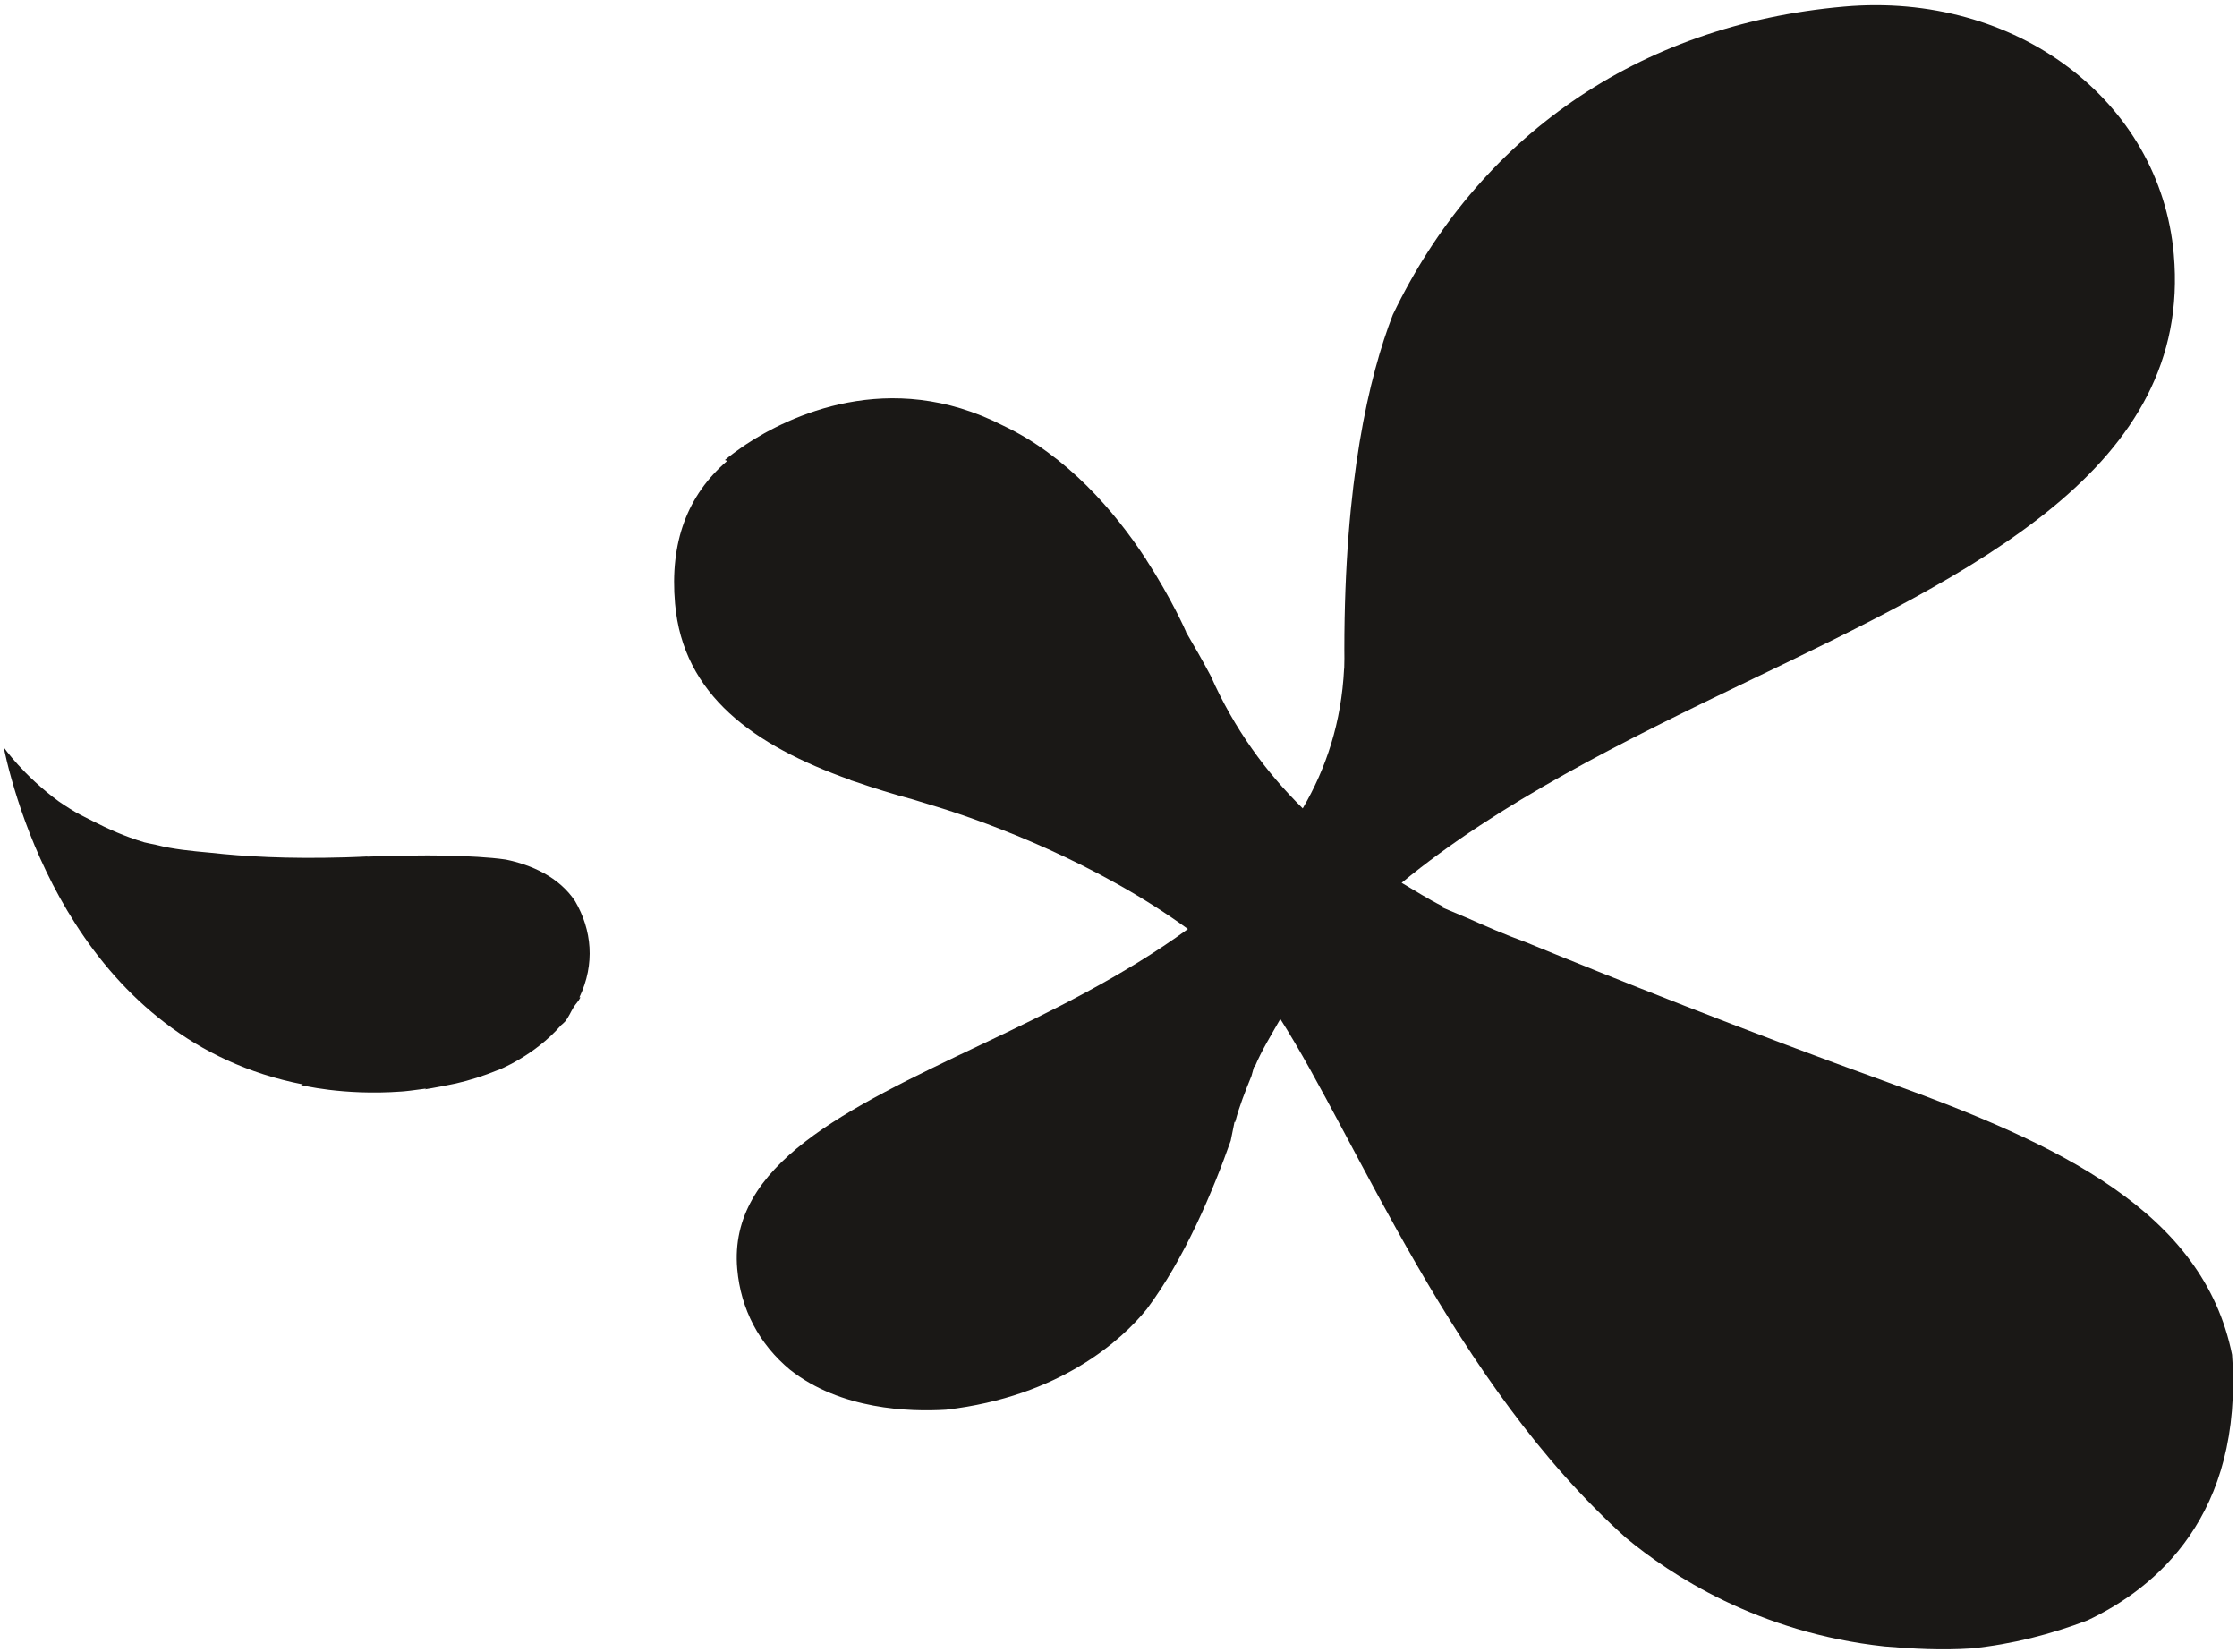 <?xml version="1.0" encoding="utf-8"?>
<!-- Generator: Adobe Illustrator 16.0.0, SVG Export Plug-In . SVG Version: 6.00 Build 0)  -->
<!DOCTYPE svg PUBLIC "-//W3C//DTD SVG 1.1//EN" "http://www.w3.org/Graphics/SVG/1.1/DTD/svg11.dtd">
<svg version="1.1" id="Layer_1" xmlns="http://www.w3.org/2000/svg" xmlns:xlink="http://www.w3.org/1999/xlink" x="0px" y="0px"
	 width="89.125px" height="65.812px" viewBox="0 0 89.125 65.812" enable-background="new 0 0 89.125 65.812" xml:space="preserve">
<path fill="#1A1816" d="M75.195,43.109c-5.678-2.049-11.088-4.215-14.416-5.58c-0.791-0.287-1.553-0.617-2.309-0.955
	c-0.617-0.26-1.035-0.436-1.035-0.436l0.059-0.025c-0.574-0.281-1.105-0.625-1.652-0.945c3.895-3.207,8.857-5.654,13.746-8.004
	c9.137-4.389,17.766-8.531,17.018-17.033c-0.541-6.135-6.311-10.469-13.135-9.867c-8.26,0.725-14.605,5.244-17.979,12.273
	c-0.951,2.455-1.932,6.629-1.932,13.344c0.002,0.23,0.006,0.467-0.004,0.691c0,0.021,0,0.043,0,0.066l-0.006-0.002
	c-0.105,2.145-0.715,3.971-1.648,5.568c-1.459-1.441-2.721-3.148-3.664-5.275c-0.346-0.652-0.668-1.205-0.99-1.756h0.008
	c0,0-0.559-1.293-1.594-2.885l0.006-0.002c-0.012-0.016-0.021-0.027-0.033-0.043c-1.221-1.869-3.133-4.096-5.674-5.291
	c-4.547-2.326-8.559-0.357-10.24,0.752c-0.076,0.049-0.143,0.102-0.217,0.15c-0.391,0.273-0.625,0.471-0.625,0.471l0.094,0.035
	c-1.586,1.365-2.295,3.24-2.078,5.689c0.32,3.639,3.121,5.646,6.994,7.023l-0.004,0.01l0.207,0.064
	c0.73,0.252,1.496,0.49,2.293,0.705l1.195,0.367c1.795,0.568,6.1,2.129,9.748,4.791c-2.549,1.863-5.508,3.311-8.23,4.6
	c-5.412,2.572-10.09,4.791-9.725,8.945c0.141,1.604,0.871,2.988,2.105,4.014c2.025,1.594,4.754,1.678,6.211,1.59
	c4.555-0.525,7.025-2.797,8.004-4.014c1.506-2.014,2.623-4.676,3.34-6.701l0.152-0.752l0.025,0.01
	c0.164-0.635,0.406-1.236,0.65-1.84c0.061-0.217,0.1-0.361,0.1-0.361l0.031-0.002c0.277-0.662,0.662-1.277,1.018-1.906
	c3.061,4.797,6.883,14.506,13.781,20.678c1.748,1.449,5.246,3.773,10.297,4.318c1.131,0.096,2.273,0.156,3.443,0.08
	c1.656-0.166,3.199-0.574,4.633-1.117c2.73-1.287,6.215-4.18,5.764-10.584C87.781,48.262,82.029,45.574,75.195,43.109L75.195,43.109
	z"/>
<path fill="#1A1816" d="M22.914,35.902c-0.646-0.979-1.764-1.455-2.762-1.66c-0.695-0.1-1.518-0.133-2.328-0.158
	c-1.035-0.02-2.156,0.006-3.193,0.041v-0.006c-0.18,0.012-0.355,0.014-0.533,0.023c-0.109,0.004-0.238,0.006-0.344,0.012
	c-2.326,0.068-4.045-0.037-5.369-0.184c-0.754-0.068-1.502-0.141-2.145-0.309c-0.236-0.053-0.373-0.074-0.49-0.105
	c-0.795-0.24-1.451-0.539-2.049-0.844c-0.32-0.16-0.643-0.318-0.92-0.498C2.615,32.111,2.48,32.02,2.34,31.924
	c-1.42-1.039-2.195-2.158-2.195-2.158c0.555,2.611,3.127,11.721,11.928,13.434l-0.088,0.021c0,0,1.678,0.428,3.986,0.262
	c0.121-0.004,0.473-0.045,1.01-0.119l-0.055,0.031c0,0,0.441-0.07,0.992-0.184c0.057-0.012,0.096-0.02,0.152-0.031
	c0.037-0.008,0.064-0.014,0.102-0.021c0.004,0,0.006,0,0.008-0.002l0,0c0.516-0.117,1.094-0.299,1.646-0.525l-0.004,0.006
	c0,0,1.451-0.555,2.537-1.803c0.053-0.049,0.105-0.084,0.154-0.141c0.15-0.186,0.221-0.377,0.336-0.564
	c0.086-0.143,0.203-0.244,0.277-0.4l-0.043,0.002C23.719,38.398,23.578,37.043,22.914,35.902L22.914,35.902z"/>
</svg>